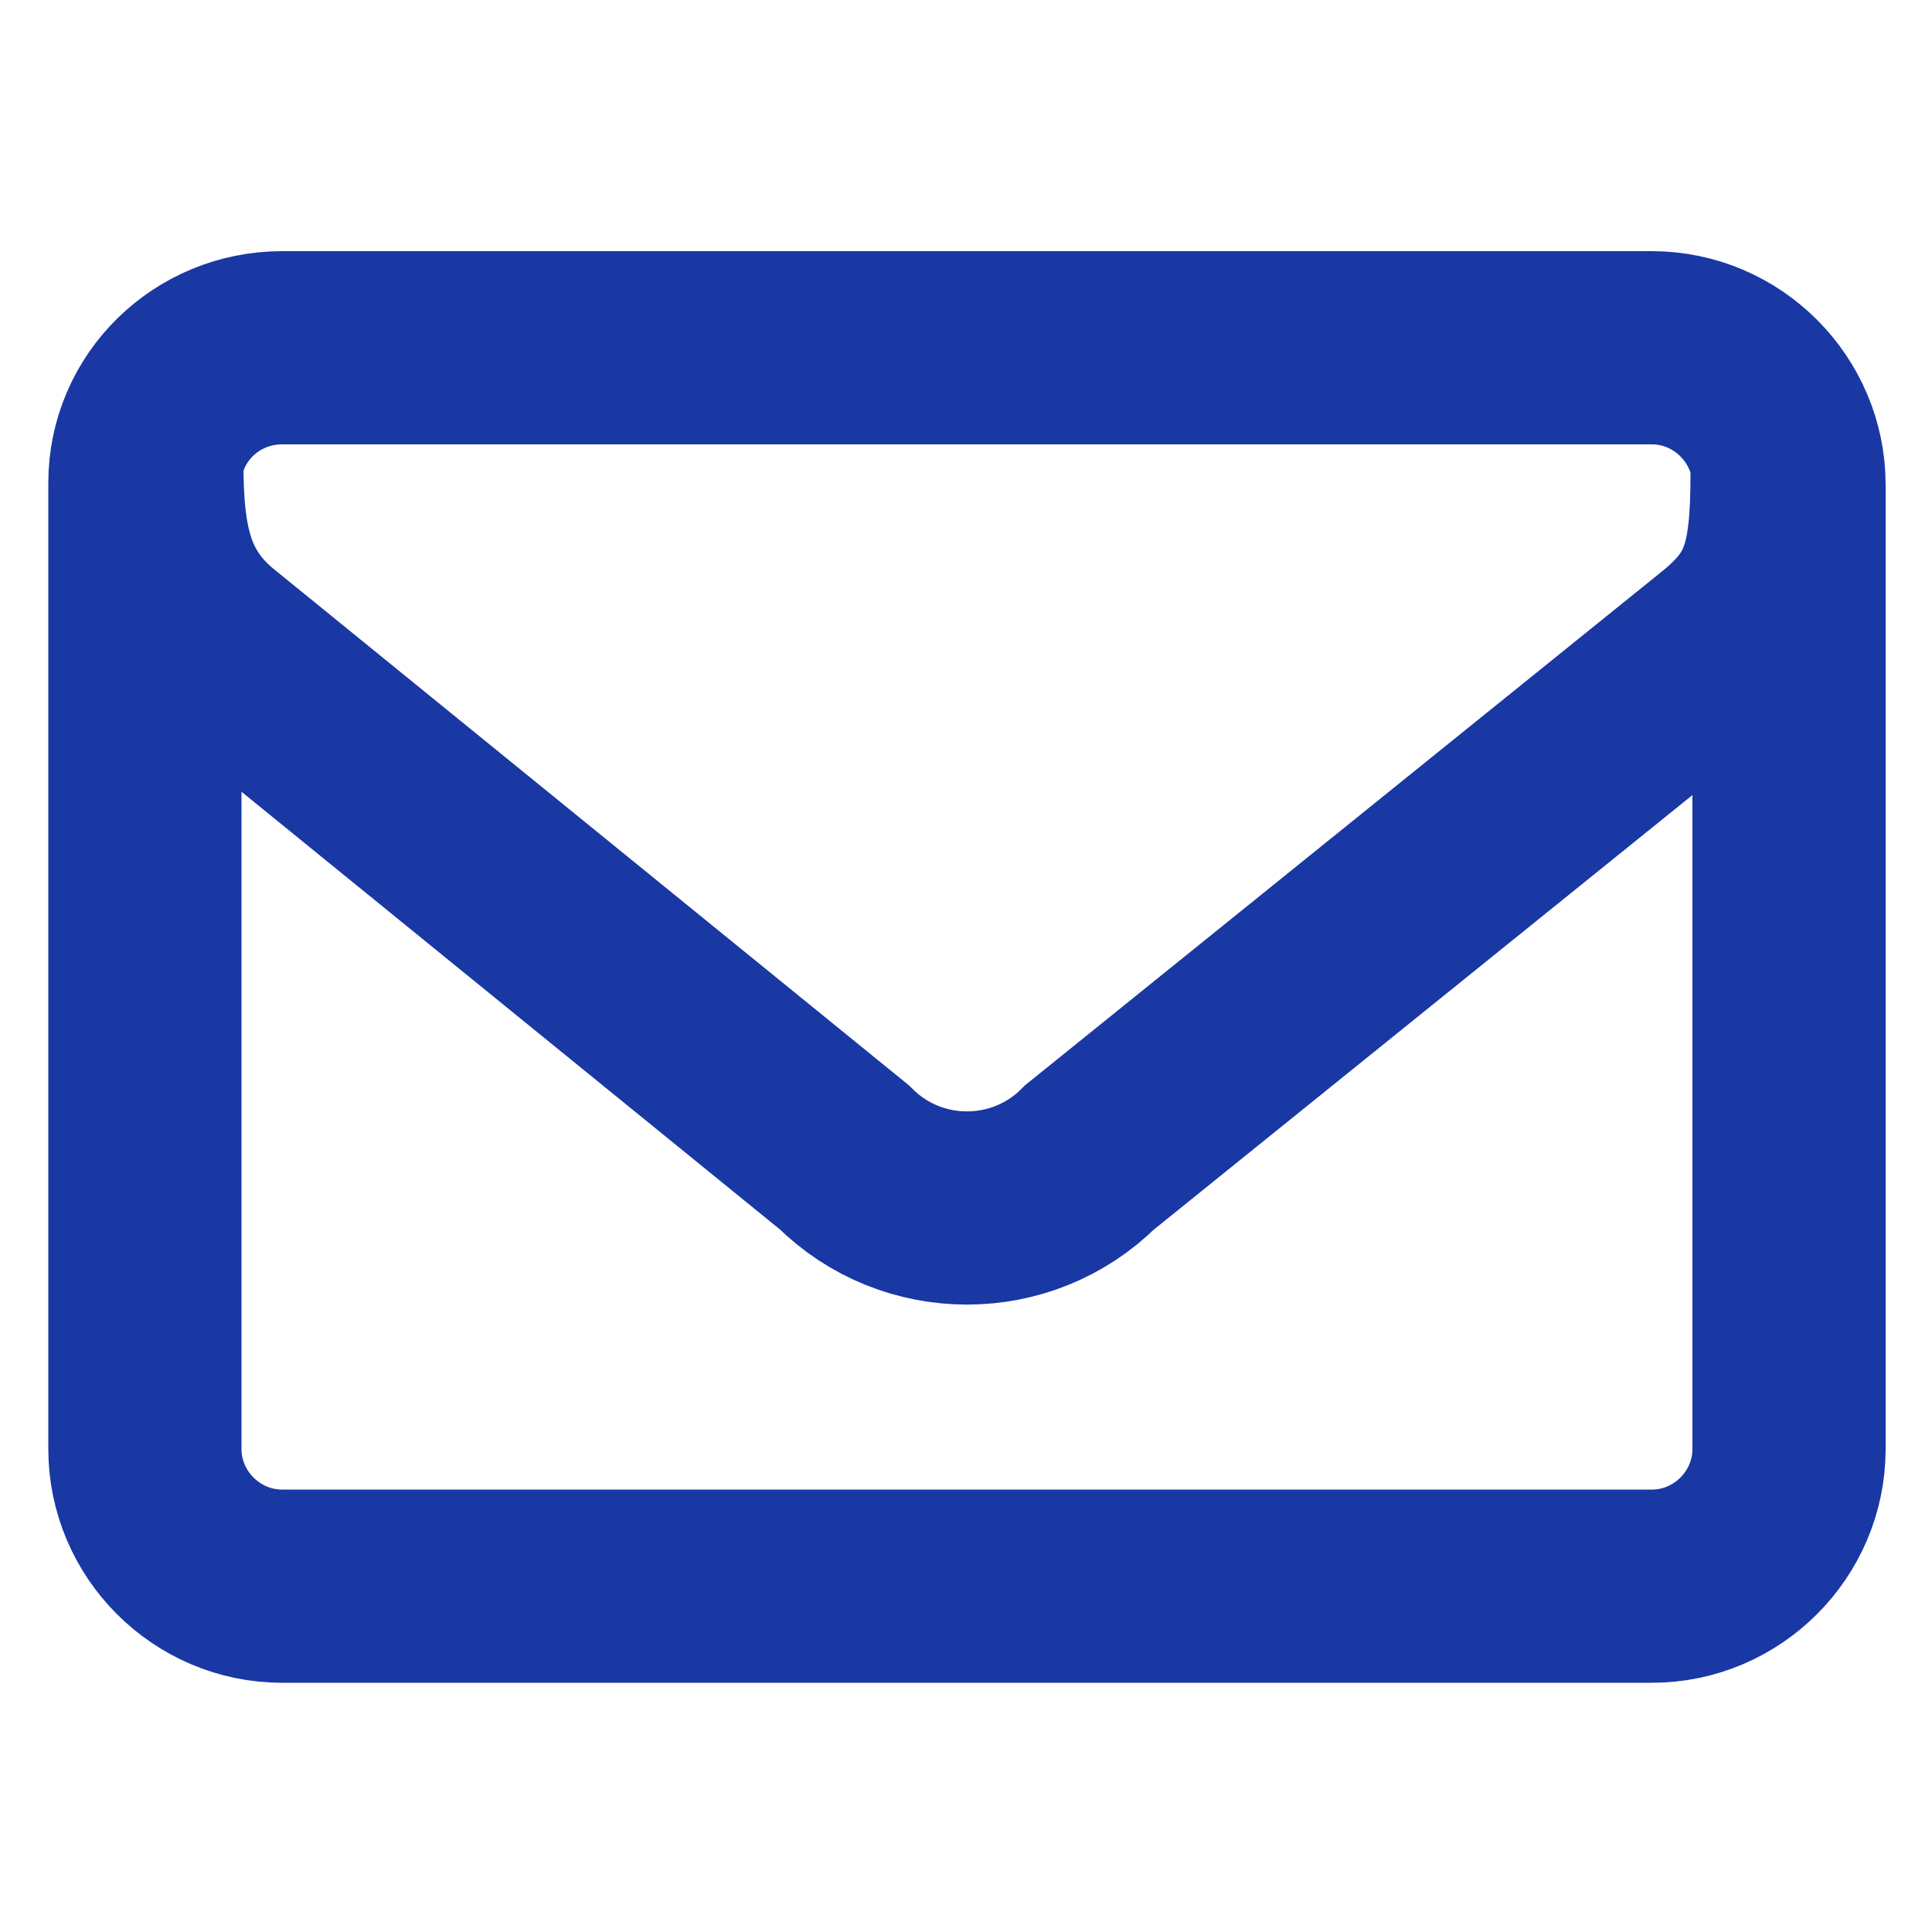 <?xml version="1.0" encoding="utf-8"?>
<!-- Generator: Adobe Illustrator 25.2.0, SVG Export Plug-In . SVG Version: 6.00 Build 0)  -->
<svg version="1.1" id="Capa_1" xmlns="http://www.w3.org/2000/svg" xmlns:xlink="http://www.w3.org/1999/xlink" x="0px" y="0px"
	 viewBox="0 0 100 100" style="enable-background:new 0 0 100 100;" xml:space="preserve">
<style type="text/css">
	.st0{fill:none;stroke:#1938A4;stroke-width:10;stroke-miterlimit:10;}
	.st1{fill:none;stroke:#1938A4;stroke-miterlimit:10;}
</style>
<path class="st0" d="M14.6,18h70.9c3.9,0,7.1,3.2,7.1,7.1V75c0,3.9-3.2,7.1-7.1,7.1H14.6c-3.9,0-7.1-3.2-7.1-7.1V25
	C7.5,21.1,10.7,18,14.6,18z"/>
<path class="st0" d="M92.5,24.5c0,4.9-0.6,6.8-3.5,9.1L56.4,59.9c-3.5,3.5-9.2,3.5-12.7,0c0,0,0,0,0,0L11.1,33.4
	C8.1,31,7.6,28,7.6,23.9"/>
<path class="st1" d="M50-29.1"/>
</svg>
